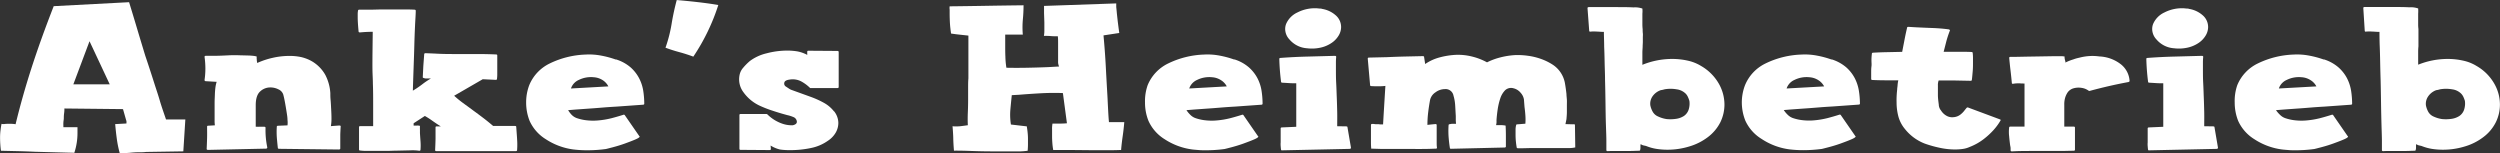 <svg id="Ebene_1" data-name="Ebene 1" xmlns="http://www.w3.org/2000/svg" viewBox="0 0 718.53 44.1"><rect x="0" y="0" width="718.53" height="44.1" fill="#333333" stroke="none"/><defs><style>.cls-1{fill:#fff;}</style></defs><path class="cls-1" d="M54.47,30.21c.45,1.32.89,2.65,1.33,4s.9,2.77,1.37,4.25,1,3,1.49,4.69,1.13,3.47,1.79,5.42H66l-.58,9.16-10.71.17C54,58,53.23,58,52.4,58s-1.63.07-2.41.15l-2.82.18a30.68,30.68,0,0,1-.87-4.22c-.19-1.41-.35-2.82-.46-4.21l3.24-.18v-.54a.69.69,0,0,0-.08-.36l-.92-3.23-16.84-.18c0,.32,0,.77-.08,1.34s-.09,1-.09,1.41-.09.77-.12,1.23,0,.92,0,1.4H35v1.62a18.06,18.06,0,0,1-.91,5.74L28.46,58l-5.6-.15c-1.72-.08-3.4-.14-5.06-.18L13,57.56a29.47,29.47,0,0,1-.25-3.89,17,17,0,0,1,.13-2c.08-.68.18-1.29.29-1.85a1.8,1.8,0,0,0,.79.06,6.84,6.84,0,0,1,1-.06h1.08a6.72,6.72,0,0,1,1.17.12q1.91-7.91,4.56-16.13T28.17,16l21.66-1.14c.77,2.51,1.55,5.07,2.32,7.66S53.7,27.66,54.47,30.21Zm-10.2,8.26L38.46,26.08,33.81,38.47Z" transform="translate(-12.73 -14.23)"/><path class="cls-1" d="M107.67,41c0,.52,0,1.2.08,2s.11,1.71.16,2.61.09,1.78.09,2.66a12.33,12.33,0,0,1-.17,2.21l2.41-.18c.27,0,.41.09.41.24q-.08,1.2-.12,2.34c0,.76,0,1.53,0,2.33V56.9q0,.3-.42.3L93,57q-.42,0-.42-.3c-.11-1-.21-2-.29-3a22.72,22.72,0,0,1,0-3.09c0-.15.14-.24.42-.24l2.65-.11a6.43,6.43,0,0,0,0-1.56c0-.76-.15-1.59-.29-2.48s-.29-1.8-.46-2.7-.33-1.62-.49-2.18a2.47,2.47,0,0,0-1.33-1.41,5.07,5.07,0,0,0-2.41-.57,4.21,4.21,0,0,0-2.86,1.14c-.86.76-1.29,2.08-1.29,4v6.16l.42,0a4.07,4.07,0,0,0,.5,0h1.49c.28,0,.41.1.41.3a24,24,0,0,0,.5,5.63c0,.24-.14.36-.41.36l-16.6.36c-.28,0-.41-.1-.41-.3.05-1,.09-2.1.12-3.17s0-2.16,0-3.24c0-.15.11-.24.33-.24l1.91-.11a9.78,9.78,0,0,1-.08-1.5V46.19c0-.76,0-1.57,0-2.43s.06-1.66.08-2.42.09-1.46.17-2.1A9.34,9.34,0,0,1,75,37.75l-3.07-.18c-.28,0-.41-.12-.41-.36a22.35,22.35,0,0,0,.24-3.29,24.45,24.45,0,0,0-.24-3.35c0-.2.13-.3.41-.3l2.37,0c1.31,0,2.76-.07,4.38-.15q1.5-.06,2.88,0l2.43.06a17.1,17.1,0,0,1,1.71.12q.66.09.75.21l.08-.18a3.7,3.7,0,0,0,0,1c0,.35.07.69.13,1a22.65,22.65,0,0,1,4.48-1.49,21.89,21.89,0,0,1,4.81-.54,16.06,16.06,0,0,1,3.16.3,11.45,11.45,0,0,1,2.82,1,10.42,10.42,0,0,1,4.31,4.18A13,13,0,0,1,107.67,41Z" transform="translate(-12.73 -14.23)"/><path class="cls-1" d="M145.79,43.82l3.12,2.29c.94.68,1.86,1.37,2.78,2.07s1.83,1.45,2.78,2.25c1.16,0,2.26,0,3.32,0h2.9c.28,0,.41.07.41.23l.17,2.32c.06.79.1,1.52.13,2.19a20.87,20.87,0,0,1-.05,2.2c0,.2-.14.3-.41.3-.78,0-1.65,0-2.62,0l-3.11,0-3.44,0c-1.19,0-2.39,0-3.61,0l-2.61,0c-.92,0-1.83,0-2.74,0H138.2c-.28,0-.41-.09-.41-.29q.08-1.6.12-3.24c0-1.08,0-2.2,0-3.35q0-.24.42-.24h1.08c-.78-.47-1.54-1-2.29-1.52a23.22,23.22,0,0,0-2.28-1.47l-3.23,2.1v.54c0,.08,0,.09,0,0s0,0,0,.13h.75a5.5,5.5,0,0,1,.74,0q.33,0,.33.24a10.35,10.35,0,0,0,0,1c0,.3,0,.6,0,.92.05.87.11,1.66.16,2.37a15.72,15.72,0,0,1,0,2.38c0,.27-.19.37-.58.29a12.42,12.42,0,0,0-2.28-.09l-4,.09c-.89,0-1.89.07-3,.07h-5.56a14.56,14.56,0,0,1-2-.12c-.17,0-.25-.1-.25-.3V50.73q0-.24.33-.24h3.73V44.35c0-2,0-4.05-.08-6.09,0-1.23-.1-2.57-.12-4s0-2.78,0-4l.08-6.89c-1.22,0-2.44.06-3.65.18q-.42,0-.42-.3c-.16-1.68-.25-3-.25-4.08v-.93a5,5,0,0,1,.09-.93c0-.2.13-.3.41-.3.5,0,1,0,1.54,0s1.06,0,1.61,0c1,0,2.13-.06,3.41-.06h6.3c.94,0,1.91,0,2.91.06.27,0,.41.1.41.3,0,1.08-.12,2.5-.2,4.25s-.16,3.68-.21,5.78-.13,4.26-.21,6.49-.15,4.39-.21,6.46A28.09,28.09,0,0,0,134,38.53a23.42,23.42,0,0,1,2.57-1.74q-.49,0-1,0c-.34,0-.64,0-.92-.09s-.41-.1-.41-.3l.16-3.23.25-3.35q0-.3.42-.3,1.74.06,3.48.15c1.17.06,2.55.09,4.15.09h6.77q3.27,0,5.85.12.33,0,.33.3c0,.12,0,.48,0,1.08s0,1.26,0,2v2.12a10.55,10.55,0,0,1-.08,1.5q0,.3-.33.3L151.48,37l-8.22,4.75A29.37,29.37,0,0,0,145.79,43.82Z" transform="translate(-12.73 -14.23)"/><path class="cls-1" d="M164.84,38.71a12,12,0,0,1,5.81-6.2,25.41,25.41,0,0,1,10.45-2.6,18.29,18.29,0,0,1,4.4.3,26.7,26.7,0,0,1,4.23,1.14v-.06A11.7,11.7,0,0,1,194,33.62a11,11,0,0,1,2.44,3.14,11.72,11.72,0,0,1,1.17,3.59,24.62,24.62,0,0,1,.29,3.68q0,.3-.42.3l-7.55.54c-1.44.08-2.88.18-4.31.3s-2.78.22-4,.3l-3.36.24-2.24.18A7.33,7.33,0,0,0,177,47.2a4,4,0,0,0,1.57,1,13.12,13.12,0,0,0,3,.63,16,16,0,0,0,3.24,0,23.72,23.72,0,0,0,3.57-.6q1.65-.42,3.48-1a.37.37,0,0,1,.5.18l4.15,6v-.06c.22.2-.13.5-1,.89s-2,.81-3.15,1.23-2.35.78-3.49,1.08-1.81.47-2,.51a40.11,40.11,0,0,1-5.39.36q-1,0-2-.06t-2-.18a18.94,18.94,0,0,1-7.88-2.94,12,12,0,0,1-4.65-5.26,14.26,14.26,0,0,1-1-5.27A13.91,13.91,0,0,1,164.84,38.71Zm22.74.35A4.57,4.57,0,0,0,186,37.3a5.41,5.41,0,0,0-2.62-.87,7.89,7.89,0,0,0-4.31.78,4.1,4.1,0,0,0-2.24,2.45Z" transform="translate(-12.73 -14.23)"/><path class="cls-1" d="M207.08,14.23c1.93.16,4,.36,6.1.6s4.13.52,6,.84A58.69,58.69,0,0,1,212,30.51q-1.91-.72-4-1.29c-1.41-.38-2.75-.81-4-1.28a39.91,39.91,0,0,0,1.75-6.8q.57-3.5,1.49-6.91Z" transform="translate(-12.73 -14.23)"/><path class="cls-1" d="M245.58,39.54a11.47,11.47,0,0,0-2.45-1.85,5.24,5.24,0,0,0-3.36-.6q-1.49.18-1.62.9a1,1,0,0,0,.38,1.07l1,.66a3.33,3.33,0,0,0,.88.42l5.31,1.92a26.25,26.25,0,0,1,3.77,1.7,9.57,9.57,0,0,1,2.95,2.49v-.06a5.47,5.47,0,0,1,1.24,3.41,5.65,5.65,0,0,1-.74,2.72,7,7,0,0,1-2.25,2.36,12.73,12.73,0,0,1-4.93,2.1,28.46,28.46,0,0,1-5.85.6,19,19,0,0,1-3-.18,8.93,8.93,0,0,1-2.7-1.14l.08,1c0,.2-.13.3-.41.3l-8.3-.06q-.33,0-.33-.3v-9.7q0-.3.33-.3h7.47a.53.53,0,0,1,.25.12,11.39,11.39,0,0,0,4.23,2.64,8.26,8.26,0,0,0,3.07.47c.78-.19,1.16-.51,1.16-1a1.54,1.54,0,0,0-.91-1.32q-.42-.18-.87-.33c-.31-.1-.62-.19-1-.27L237.86,47V47c-1.1-.31-2.25-.67-3.44-1.07A31.63,31.63,0,0,1,231,44.57a11.87,11.87,0,0,1-4.57-3.8,6.14,6.14,0,0,1-1.16-4.88,4.43,4.43,0,0,1,1.08-2.21,15.76,15.76,0,0,1,1.91-1.92,13.1,13.1,0,0,1,4.81-2.21,23.21,23.21,0,0,1,5.89-.78,17.56,17.56,0,0,1,3,.24,9.9,9.9,0,0,1,2.78,1,3.28,3.28,0,0,0,0-.48,3.06,3.06,0,0,1,0-.42q0-.3.33-.3l8.3.06c.27,0,.41.1.41.3V39.24c0,.21-.14.3-.41.3Z" transform="translate(-12.73 -14.23)"/><path class="cls-1" d="M329.89,24.4c.27,2.92.5,5.92.66,9s.33,6.07.5,9c.05,1.11.11,2.26.17,3.44s.13,2.34.24,3.5h4.4c-.11,1.35-.26,2.68-.45,4s-.35,2.62-.46,4c-.39,0-1.38.06-3,.06l-5.47,0-6.14-.06-4.9,0a17.78,17.78,0,0,1-.25-2c-.06-.76-.08-1.43-.08-2,0-.76,0-1.38,0-1.86a7.93,7.93,0,0,1,.12-1.73c.77,0,1.4,0,1.87,0a21.71,21.71,0,0,0,2.28-.09l-1.16-8.68c-2.11-.08-4.23-.06-6.39.06s-4.21.26-6.14.42l-2.16.12c-.17,1.64-.31,3.07-.42,4.31a17.93,17.93,0,0,0,.17,4.13l4.56.53c.11.68.2,1.3.25,1.86a15.48,15.48,0,0,1,.09,1.65v1.64q0,.84-.09,1.86a19.77,19.77,0,0,1-3.48.18l-6.1,0q-3.36,0-6.6-.12t-5-.09c-.11-1.28-.18-2.45-.2-3.5s-.1-2.23-.21-3.51a12.33,12.33,0,0,0,2.11,0c.7-.08,1.46-.18,2.29-.3-.06-1.08-.06-2.32,0-3.71s.08-2.62.08-3.65V39.6c0-1,0-1.91.08-2.87V24.46l-2.49-.27c-.88-.09-1.71-.2-2.49-.32q-.24-1.56-.33-3c-.05-.95-.08-1.91-.08-2.87,0-.32,0-.64,0-1a3.38,3.38,0,0,1,0-.95q5.38-.06,10.62-.15t10.62-.15c0,1.35-.07,2.76-.21,4.22a24.75,24.75,0,0,0,0,4.21H306l-.79,0c-.33,0-.77,0-1.33,0h-2.24v3.06c0,1.11,0,2.2.05,3.26a23.34,23.34,0,0,0,.29,3.2q2.82.06,6,0t6-.18l3.15-.18a3.07,3.07,0,0,1-.29-1.47c0-.73,0-1.55,0-2.45s0-1.77,0-2.63,0-1.57-.08-2.13c-.67,0-1.34,0-2-.06s-1.37-.06-2-.06a7.6,7.6,0,0,0,.13-1.4q0-1.11,0-2.46l-.09-2.66c0-.88,0-1.57,0-2.09l20.75-.72c0,.24,0,.52,0,.84s.07.77.12,1.37.14,1.4.25,2.4.28,2.29.5,3.89Z" transform="translate(-12.73 -14.23)"/><path class="cls-1" d="M342.58,38.71a12,12,0,0,1,5.81-6.2,25.42,25.42,0,0,1,10.46-2.6,18.32,18.32,0,0,1,4.4.3,27.29,27.29,0,0,1,4.23,1.14v-.06a11.65,11.65,0,0,1,4.23,2.33,11.07,11.07,0,0,1,2.45,3.14,11.71,11.71,0,0,1,1.16,3.59,24.62,24.62,0,0,1,.29,3.68c0,.2-.14.3-.41.3l-7.56.54c-1.44.08-2.87.18-4.31.3s-2.78.22-4,.3l-3.36.24-2.24.18a7.79,7.79,0,0,0,1.08,1.31,3.94,3.94,0,0,0,1.58,1,13,13,0,0,0,3,.63,15.89,15.89,0,0,0,3.23,0,23.72,23.72,0,0,0,3.57-.6c1.11-.28,2.27-.62,3.49-1a.36.36,0,0,1,.49.18l4.15,6v-.06c.22.2-.12.5-1,.89s-2,.81-3.15,1.23-2.35.78-3.48,1.08-1.82.47-2,.51a40.11,40.11,0,0,1-5.39.36c-.66,0-1.34,0-2-.06s-1.35-.1-1.95-.18a18.93,18.93,0,0,1-7.89-2.94,12,12,0,0,1-4.64-5.26,14.07,14.07,0,0,1-1-5.27A13.91,13.91,0,0,1,342.58,38.71Zm22.74.35a4.57,4.57,0,0,0-1.62-1.76,5.37,5.37,0,0,0-2.61-.87,7.91,7.91,0,0,0-4.32.78,4.13,4.13,0,0,0-2.24,2.45Z" transform="translate(-12.73 -14.23)"/><path class="cls-1" d="M399.59,50.55q.42,0,.42.24l1,5.87c0,.24-.14.36-.41.36l-19.5.42c-.12,0-.18-.12-.21-.36s-.06-.53-.08-.87a6.14,6.14,0,0,1,0-1.05c0-.36,0-.66,0-.9V51.15c0-.2.13-.3.41-.3l4.07-.18V38.17c-.61,0-1.3,0-2.08-.06L381.33,38c-.27,0-.41-.1-.41-.3a64.35,64.35,0,0,1-.5-6.52q0-.3.33-.3,4-.3,7.8-.39l7.8-.21q.42,0,.42.3a16.19,16.19,0,0,0-.08,1.73V34c0,1.4,0,2.79.08,4.19s.11,2.79.17,4.19.09,2.75.12,4.07,0,2.67,0,4.06Zm-8.13-33.92a5.07,5.07,0,0,0,.7.06,2.14,2.14,0,0,1,.63.11,7.8,7.8,0,0,1,4.1,2.07A4.46,4.46,0,0,1,398.18,22a4.75,4.75,0,0,1-.71,2.45,6.7,6.7,0,0,1-2,2.1,9.13,9.13,0,0,1-3.11,1.35,11.57,11.57,0,0,1-4,.2,7.24,7.24,0,0,1-5.06-2.57,4.33,4.33,0,0,1-1.12-2.21,4,4,0,0,1,.2-2.22,6.47,6.47,0,0,1,3.24-3.29A11,11,0,0,1,391.46,16.63Z" transform="translate(-12.73 -14.23)"/><path class="cls-1" d="M462.66,49.9l2.24.06c.33-.08.49,0,.49.29l.09,6.35a8,8,0,0,1-2,.18H456c-1.14,0-2.19,0-3.16,0l-2.49.06-1.28,0q-.42,0-.42-.24c-.11-.6-.19-1.22-.25-1.86s-.08-1.27-.08-1.91V51.54a5,5,0,0,1,.17-1.34c0-.16.13-.24.41-.24l2.24-.18a16,16,0,0,0,0-2.4c-.05-.8-.14-1.61-.25-2.45l-.16-2.1a3.71,3.71,0,0,0-.93-1.91,3.81,3.81,0,0,0-2.09-1.32,2.49,2.49,0,0,0-2.39.57,6,6,0,0,0-1.39,2.34,18.17,18.17,0,0,0-.75,3.17c-.17,1.13-.28,2.18-.34,3.14a6,6,0,0,1,0,.69,5.44,5.44,0,0,1-.12.69c.5,0,1,0,1.62,0a6.88,6.88,0,0,1,1.12.13c.05.91.08,1.93.08,3v3q0,.3-.42.3l-15.35.36q-.33,0-.33-.24c-.17-1.08-.29-2.16-.37-3.23a24,24,0,0,1,0-3.29q0-.3.33-.3a3,3,0,0,1,.87-.12h.95a9.9,9.9,0,0,1-.08-1.23V47.56c-.06-1-.11-2-.17-3a12.24,12.24,0,0,0-.49-2.84A2.3,2.3,0,0,0,428,39.84a4.55,4.55,0,0,0-2.7.93A3.58,3.58,0,0,0,423.74,43q-.33,1.8-.54,3.57a30,30,0,0,0-.21,3.56c.61-.08,1.38-.16,2.32-.24.23,0,.34.1.34.3,0,.55,0,1.1,0,1.64s0,1.07,0,1.59v1.64c0,.54,0,1.07.08,1.59,0,.2-.08.3-.25.3-.38,0-1.42.07-3.11.09s-3.55,0-5.6,0h-3.73c-1.22,0-2.29,0-3.2,0l-3-.09c-.05-.56-.08-1.12-.08-1.68V53.55c0-.56,0-1.13,0-1.71s0-1.15,0-1.7c0-.2.16-.3.49-.3s.57.07.88.09l.87,0a3.68,3.68,0,0,0,.66.06h.58c.11-1.92.22-3.77.33-5.57s.22-3.63.34-5.5a16,16,0,0,1-1.91.11c-.61,0-1.3,0-2.08-.05-.27,0-.41-.1-.41-.3l-.67-7.6c0-.2.11-.3.34-.3l5.14-.12c1.71-.08,3.39-.14,5-.18l5.35-.12a.61.61,0,0,1,.34.12l.33,2.15a13.4,13.4,0,0,1,4.19-1.91A22.3,22.3,0,0,1,431,30a16.4,16.4,0,0,1,4.81.48,17.5,17.5,0,0,1,4.31,1.67,18.36,18.36,0,0,1,3.86-1.43,22.28,22.28,0,0,1,4.28-.66,21.53,21.53,0,0,1,3.69.21,18.1,18.1,0,0,1,3.69.9,16.08,16.08,0,0,1,3.2,1.55,8,8,0,0,1,2.28,2.13,8.08,8.08,0,0,1,1.37,3.17c.19,1.08.34,2.15.46,3.23,0,.56.09,1.11.12,1.64s0,1.09,0,1.65,0,1.29,0,1.94-.07,1.31-.12,2Z" transform="translate(-12.73 -14.23)"/><path class="cls-1" d="M484.81,32.84a22.79,22.79,0,0,1,8.55-1.67,20.24,20.24,0,0,1,4.4.48,12.3,12.3,0,0,1,3.9,1.55,13.76,13.76,0,0,1,5,4.94,12.18,12.18,0,0,1,1.7,6.13,11.64,11.64,0,0,1-1.16,5.06,12.35,12.35,0,0,1-3.65,4.34,16.5,16.5,0,0,1-5.32,2.66,21.31,21.31,0,0,1-6.22.93,20.54,20.54,0,0,1-3.19-.24,13.66,13.66,0,0,1-3-.84L485,56a2,2,0,0,1-.71-.36,2.28,2.28,0,0,0-.08.54v.57a2.37,2.37,0,0,1-.08.57q0,.24-.42.24c-.77,0-1.52.06-2.24.06h-4.44c-.69,0-1.42,0-2.2.05-.27,0-.41-.09-.41-.29,0-.36,0-1.2,0-2.52s-.07-2.91-.13-4.78-.09-3.93-.12-6.17-.07-4.45-.13-6.64c0-1.8-.09-3.52-.12-5.18s-.07-3.12-.13-4.39c0-1.52-.08-3-.08-4.31h-.25c-.55,0-1.16-.07-1.82-.09a14.18,14.18,0,0,0-1.66,0c-.33.08-.5,0-.5-.3L469,16.57q0-.3.42-.3h1.08l2.82,0c1.16,0,2.38,0,3.65,0,1.94,0,3.69,0,5.27.09a6.23,6.23,0,0,1,2.53.33,8.12,8.12,0,0,1,0,1.49c0,.52,0,1,0,1.5v1.52a12.47,12.47,0,0,0,.08,1.41c0,.4,0,.79.05,1.17s0,.78,0,1.22,0,.82,0,1.26-.05.88-.05,1.32-.08,1.12-.08,1.7v3.62Zm7,15.62a11.13,11.13,0,0,0,2.74-.09,5.58,5.58,0,0,0,2.16-.81,3.54,3.54,0,0,0,1.41-2,5.68,5.68,0,0,0,.16-2.34c-.11-.36-.23-.7-.37-1a3.54,3.54,0,0,0-.62-1,4.49,4.49,0,0,0-2.7-1.32,9.93,9.93,0,0,0-3.44,0c-.28.08-.51.14-.71.18l-.37.06A4.74,4.74,0,0,0,487.63,42a3.71,3.71,0,0,0-.58,2.48,6.08,6.08,0,0,0,.67,1.83,3.18,3.18,0,0,0,1.57,1.4A8.72,8.72,0,0,0,491.78,48.46Z" transform="translate(-12.73 -14.23)"/><path class="cls-1" d="M514.27,38.71a12,12,0,0,1,5.81-6.2,25.37,25.37,0,0,1,10.45-2.6,18.29,18.29,0,0,1,4.4.3,26.7,26.7,0,0,1,4.23,1.14v-.06a11.78,11.78,0,0,1,4.24,2.33,11,11,0,0,1,2.44,3.14A12,12,0,0,1,547,40.35,24.62,24.62,0,0,1,547.3,44q0,.3-.42.3l-7.55.54q-2.16.12-4.32.3t-4,.3l-3.36.24-2.24.18a7.33,7.33,0,0,0,1.08,1.31,4,4,0,0,0,1.57,1,13.12,13.12,0,0,0,3,.63,16,16,0,0,0,3.24,0,23.72,23.72,0,0,0,3.57-.6q1.65-.42,3.48-1a.37.37,0,0,1,.5.18l4.15,6v-.06c.22.2-.13.5-1,.89s-2,.81-3.15,1.23-2.35.78-3.49,1.08-1.81.47-2,.51a40.11,40.11,0,0,1-5.39.36q-1,0-2-.06t-2-.18A18.94,18.94,0,0,1,519,54.14a12,12,0,0,1-4.65-5.26,14.26,14.26,0,0,1-1-5.27A13.91,13.91,0,0,1,514.27,38.71Zm22.74.35a4.64,4.64,0,0,0-1.62-1.76,5.41,5.41,0,0,0-2.62-.87,7.89,7.89,0,0,0-4.31.78,4.1,4.1,0,0,0-2.24,2.45Z" transform="translate(-12.73 -14.23)"/><path class="cls-1" d="M570.61,46a4.31,4.31,0,0,0,1.45,1.43,3.26,3.26,0,0,0,2.12.48,3.65,3.65,0,0,0,2-.75,6.49,6.49,0,0,0,1.29-1.34l.5-.6a.42.42,0,0,1,.49-.06l9,3.35q.4.12.24.36a16.33,16.33,0,0,1-2.07,2.81,21.67,21.67,0,0,1-2.74,2.51,16.13,16.13,0,0,1-4.06,2.28,7.13,7.13,0,0,1-2,.57,16.2,16.2,0,0,1-2.24.15,20.88,20.88,0,0,1-4.48-.51,33.3,33.3,0,0,1-4.15-1.17,13.46,13.46,0,0,1-5.72-4.19,9.49,9.49,0,0,1-1.91-3.68,15.78,15.78,0,0,1-.5-3.92A26,26,0,0,1,558,40c0-.44.1-.87.12-1.31a8.9,8.9,0,0,1,.21-1.38l-3.69,0q-1.87,0-3.69-.09-.42,0-.42-.3V35.15c0-.62,0-1.23.08-1.83s0-1.08,0-1.79.06-1.34.12-1.86q0-.3.42-.3c1.43-.08,2.82-.13,4.14-.15l4.15-.09c.22-1.15.45-2.31.67-3.47s.47-2.31.74-3.47q0-.24.42-.24l2,.12q2.4.12,4.86.21t4.68.39c.28.08.39.2.34.36a29.05,29.05,0,0,0-1,3c-.25,1-.51,2-.79,3.08h3.94c1.36,0,2.67,0,4,.06.27,0,.41.1.41.3a11.22,11.22,0,0,1,.08,1.26V32c0,.92,0,1.82-.08,2.7s-.14,1.71-.25,2.51c0,.16-.14.24-.41.24l-4.53-.09c-1.46,0-3,0-4.6,0a3.85,3.85,0,0,0-.21,1.47c0,.81,0,1.71,0,2.69s.14,1.9.25,2.78A2.77,2.77,0,0,0,570.61,46Z" transform="translate(-12.73 -14.23)"/><path class="cls-1" d="M610.36,30.81a15.27,15.27,0,0,1,3.07-.48,14.36,14.36,0,0,1,2.66.12H616a10.76,10.76,0,0,1,6.31,2.27,6.61,6.61,0,0,1,2.49,4.79q0,.18-.33.3-5.4,1-11,2.51a.46.46,0,0,1-.5-.06,4.48,4.48,0,0,0-2-.78,5.27,5.27,0,0,0-2.24.12,3.1,3.1,0,0,0-1.7,1.14,5.56,5.56,0,0,0-.79,1.71,6.84,6.84,0,0,0-.21,1.94c0,.68,0,1.3,0,1.86,0,.12,0,.35,0,.71s0,.77,0,1.23,0,.91,0,1.35,0,.79,0,1.07h2.66c.27,0,.41.1.41.3v6.35c0,.2-.14.3-.41.3-1.22,0-2.42.06-3.61.06h-8.59c-1.72,0-3.54,0-5.48.12-.27,0-.41-.11-.41-.3s0-.43,0-.69a5.86,5.86,0,0,0-.13-.75c-.11-.84-.21-1.71-.29-2.63a10.44,10.44,0,0,1,0-2.46q0-.3.42-.3h4q0-3.16,0-6.16c0-2,0-4.07,0-6.22a2.42,2.42,0,0,1-.42,0,2.37,2.37,0,0,0-.41,0,8.8,8.8,0,0,0-2.33.06c-.33.08-.49,0-.49-.3-.11-1.2-.24-2.39-.38-3.56s-.26-2.37-.37-3.56c0-.2.14-.3.41-.3l1.54,0,3-.06,3.69-.06,3.57-.06c1.08,0,2,0,2.65,0a3.42,3.42,0,0,1,1,.09l.08-.06a1.52,1.52,0,0,0,0,.6,4.29,4.29,0,0,0,.13.6l.08.29v.3a14,14,0,0,1,2.32-.92C609.45,31,610,30.89,610.36,30.81Z" transform="translate(-12.73 -14.23)"/><path class="cls-1" d="M648.78,50.55q.42,0,.42.24l1,5.87c0,.24-.14.36-.41.36l-19.5.42c-.12,0-.18-.12-.21-.36s-.06-.53-.08-.87a6.14,6.14,0,0,1,0-1.05c0-.36,0-.66,0-.9V51.15c0-.2.13-.3.41-.3l4.07-.18V38.17c-.61,0-1.3,0-2.08-.06L630.52,38c-.27,0-.41-.1-.41-.3a64.35,64.35,0,0,1-.5-6.52q0-.3.33-.3,4-.3,7.8-.39l7.8-.21q.42,0,.42.3a16.19,16.19,0,0,0-.08,1.73V34c0,1.4,0,2.79.08,4.19s.11,2.79.17,4.19.09,2.75.12,4.07,0,2.67,0,4.06Zm-8.13-33.92a5,5,0,0,0,.7.06,2.14,2.14,0,0,1,.63.11,7.8,7.8,0,0,1,4.1,2.07A4.46,4.46,0,0,1,647.37,22a4.75,4.75,0,0,1-.71,2.45,6.7,6.7,0,0,1-2,2.1,9.21,9.21,0,0,1-3.11,1.35,11.57,11.57,0,0,1-4,.2,7.24,7.24,0,0,1-5.06-2.57,4.33,4.33,0,0,1-1.12-2.21,4,4,0,0,1,.2-2.22,6.47,6.47,0,0,1,3.24-3.29A11,11,0,0,1,640.65,16.63Z" transform="translate(-12.73 -14.23)"/><path class="cls-1" d="M655.75,38.71a12,12,0,0,1,5.81-6.2A25.42,25.42,0,0,1,672,29.91a18.24,18.24,0,0,1,4.39.3,27.12,27.12,0,0,1,4.24,1.14v-.06a11.65,11.65,0,0,1,4.23,2.33,11.07,11.07,0,0,1,2.45,3.14,12,12,0,0,1,1.16,3.59,24.62,24.62,0,0,1,.29,3.68q0,.3-.42.3l-7.55.54c-1.44.08-2.88.18-4.31.3s-2.78.22-4,.3l-3.36.24-2.24.18A7.79,7.79,0,0,0,668,47.2a3.94,3.94,0,0,0,1.58,1,13,13,0,0,0,3,.63,16,16,0,0,0,3.24,0,23.72,23.72,0,0,0,3.57-.6c1.1-.28,2.27-.62,3.48-1a.37.37,0,0,1,.5.18l4.15,6v-.06c.22.2-.12.5-1,.89s-2,.81-3.15,1.23-2.35.78-3.49,1.08-1.81.47-2,.51a40.11,40.11,0,0,1-5.39.36c-.67,0-1.34,0-2-.06s-1.34-.1-1.95-.18a18.94,18.94,0,0,1-7.88-2.94,12,12,0,0,1-4.65-5.26,14.26,14.26,0,0,1-1-5.27A13.91,13.91,0,0,1,655.75,38.71Zm22.74.35a4.57,4.57,0,0,0-1.62-1.76,5.4,5.4,0,0,0-2.61-.87,7.91,7.91,0,0,0-4.32.78,4.1,4.1,0,0,0-2.24,2.45Z" transform="translate(-12.73 -14.23)"/><path class="cls-1" d="M707.7,32.84a22.71,22.71,0,0,1,8.54-1.67,20.18,20.18,0,0,1,4.4.48,12.21,12.21,0,0,1,3.9,1.55,13.68,13.68,0,0,1,5,4.94,12.08,12.08,0,0,1,1.7,6.13,11.5,11.5,0,0,1-1.16,5.06,12.14,12.14,0,0,1-3.65,4.34,16.34,16.34,0,0,1-5.31,2.66,21.36,21.36,0,0,1-6.22.93,20.67,20.67,0,0,1-3.2-.24,14,14,0,0,1-3-.84L707.9,56a1.94,1.94,0,0,1-.7-.36,1.86,1.86,0,0,0-.08.54v.57a2,2,0,0,1-.09.57c0,.16-.14.24-.41.24-.78,0-1.53.06-2.24.06h-4.44c-.69,0-1.43,0-2.2.05-.28,0-.42-.09-.42-.29,0-.36,0-1.2,0-2.52s-.07-2.91-.12-4.78-.1-3.93-.13-6.17-.07-4.45-.12-6.64c-.06-1.8-.1-3.52-.13-5.18s-.07-3.12-.12-4.39c-.06-1.52-.08-3-.08-4.31h-.25c-.56,0-1.16-.07-1.83-.09a14.24,14.24,0,0,0-1.66,0c-.33.08-.5,0-.5-.3l-.41-6.46c0-.2.14-.3.41-.3h1.08l2.82,0c1.17,0,2.38,0,3.66,0,1.93,0,3.69,0,5.27.09a6.32,6.32,0,0,1,2.53.33,10.39,10.39,0,0,1,0,1.49c0,.52,0,1,0,1.5v1.52a10.5,10.5,0,0,0,.08,1.41c0,.4,0,.79,0,1.17s0,.78,0,1.22,0,.82,0,1.26,0,.88,0,1.32a15.87,15.87,0,0,0-.08,1.7v3.62Zm7,15.62a11.15,11.15,0,0,0,2.74-.09,5.6,5.6,0,0,0,2.15-.81,3.54,3.54,0,0,0,1.41-2,5.68,5.68,0,0,0,.17-2.34c-.11-.36-.24-.7-.37-1a3.58,3.58,0,0,0-.63-1,4.46,4.46,0,0,0-2.69-1.32,10,10,0,0,0-3.45,0c-.27.08-.51.14-.7.18l-.38.06a4.76,4.76,0,0,0-2.4,1.89,3.71,3.71,0,0,0-.58,2.48,6.33,6.33,0,0,0,.66,1.83,3.21,3.21,0,0,0,1.58,1.4A8.53,8.53,0,0,0,714.67,48.46Z" transform="translate(-12.73 -14.23)"/></svg>
